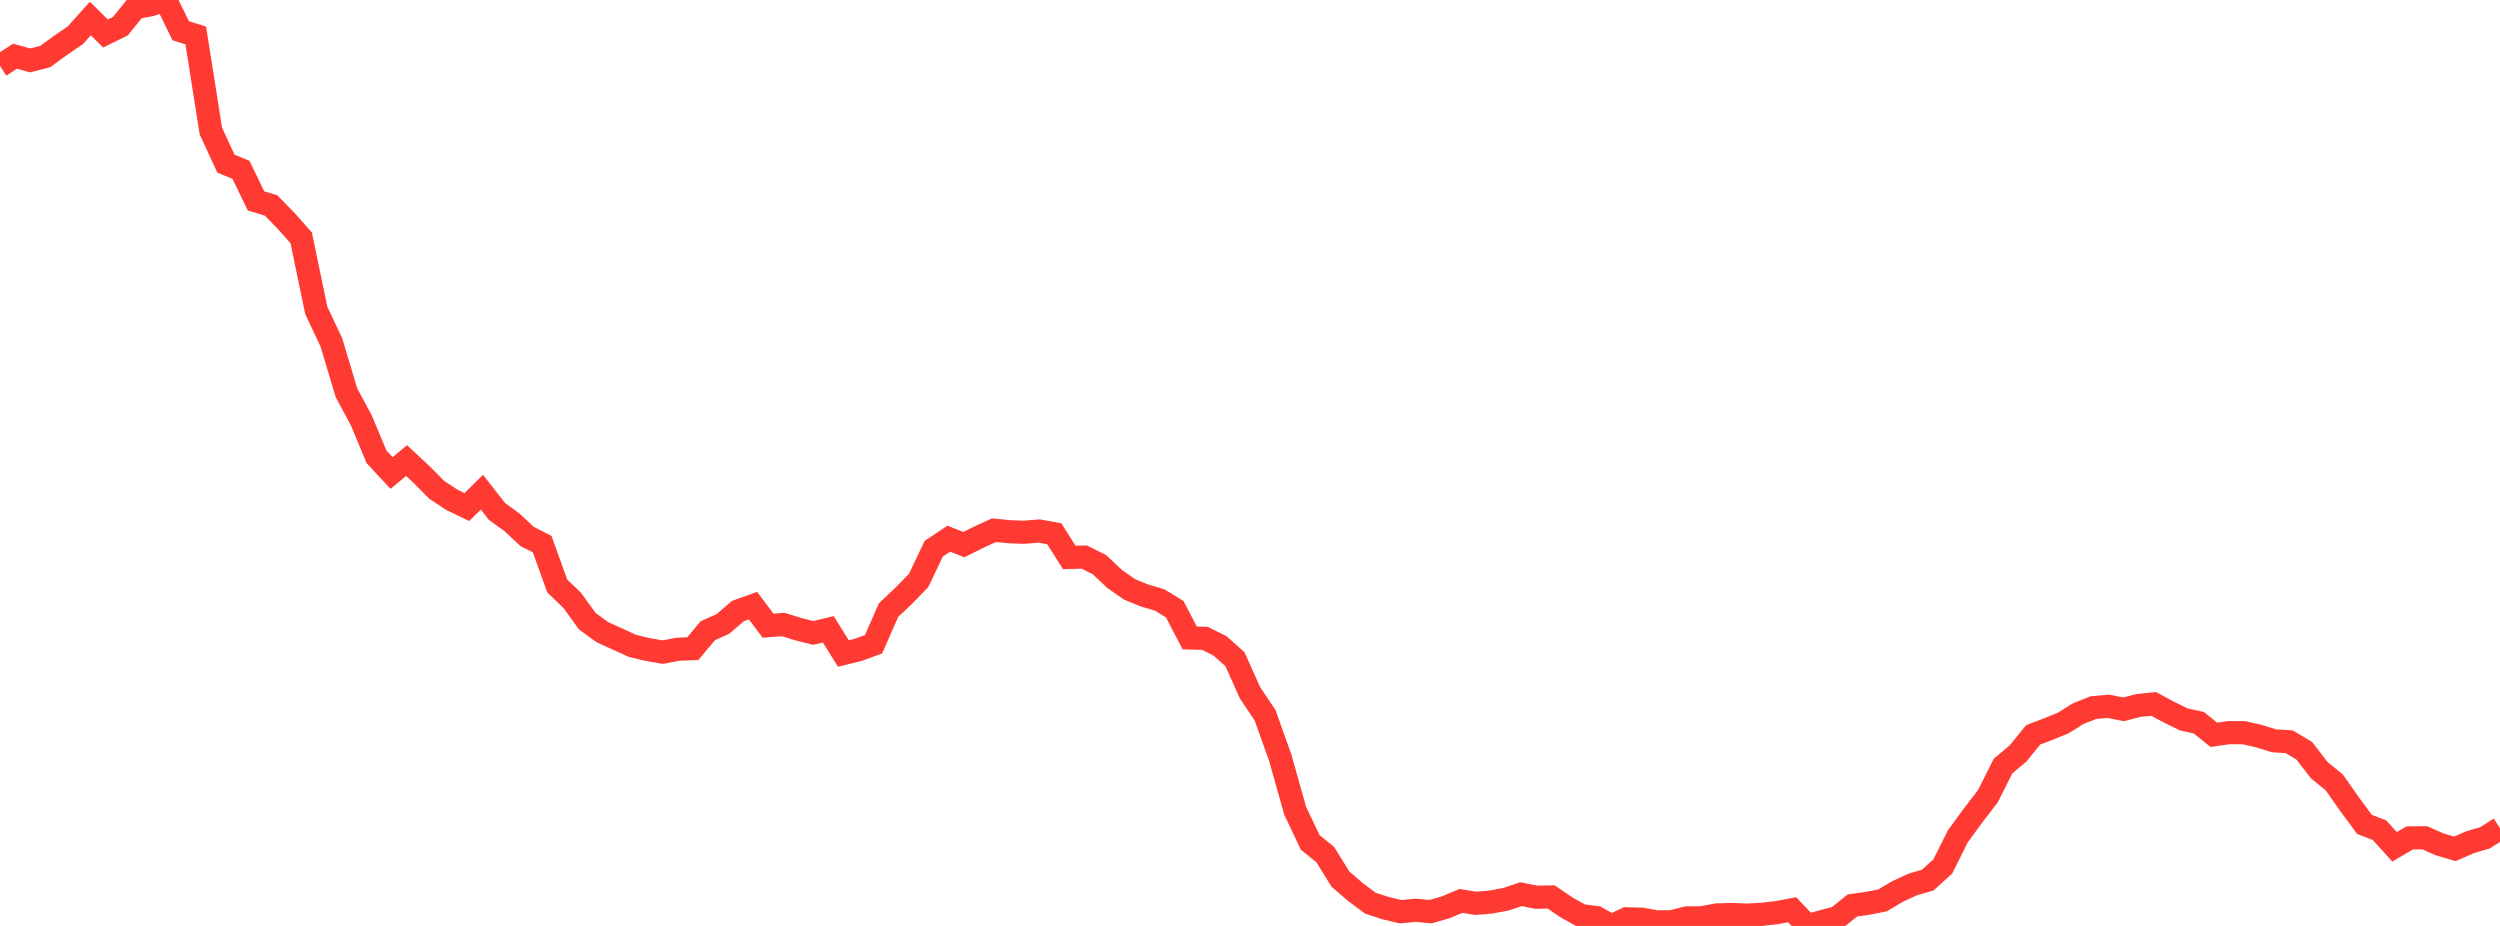 <?xml version="1.0" standalone="no"?>
<!DOCTYPE svg PUBLIC "-//W3C//DTD SVG 1.1//EN" "http://www.w3.org/Graphics/SVG/1.1/DTD/svg11.dtd">

<svg width="135" height="50" viewBox="0 0 135 50" preserveAspectRatio="none" 
  xmlns="http://www.w3.org/2000/svg"
  xmlns:xlink="http://www.w3.org/1999/xlink">


<polyline points="0.0, 3.56 0.813, 3.035 1.627, 3.262 2.44, 3.054 3.253, 2.461 4.066, 1.906 4.88, 0.998 5.693, 1.809 6.506, 1.409 7.319, 0.402 8.133, 0.259 8.946, 0.0 9.759, 1.661 10.572, 1.915 11.386, 7.075 12.199, 8.836 13.012, 9.171 13.825, 10.849 14.639, 11.095 15.452, 11.929 16.265, 12.846 17.078, 16.759 17.892, 18.485 18.705, 21.2 19.518, 22.715 20.331, 24.667 21.145, 25.541 21.958, 24.871 22.771, 25.632 23.584, 26.451 24.398, 26.99 25.211, 27.382 26.024, 26.578 26.837, 27.619 27.651, 28.208 28.464, 28.969 29.277, 29.382 30.09, 31.643 30.904, 32.424 31.717, 33.548 32.53, 34.138 33.343, 34.508 34.157, 34.878 34.97, 35.072 35.783, 35.215 36.596, 35.06 37.41, 35.028 38.223, 34.059 39.036, 33.695 39.849, 32.997 40.663, 32.705 41.476, 33.787 42.289, 33.722 43.102, 33.974 43.916, 34.177 44.729, 33.982 45.542, 35.29 46.355, 35.087 47.169, 34.793 47.982, 32.945 48.795, 32.176 49.608, 31.342 50.422, 29.63 51.235, 29.089 52.048, 29.409 52.861, 29.004 53.675, 28.631 54.488, 28.712 55.301, 28.743 56.114, 28.674 56.928, 28.821 57.741, 30.102 58.554, 30.081 59.367, 30.49 60.181, 31.256 60.994, 31.827 61.807, 32.158 62.62, 32.397 63.434, 32.896 64.247, 34.451 65.06, 34.47 65.873, 34.872 66.687, 35.597 67.5, 37.408 68.313, 38.623 69.127, 40.897 69.94, 43.784 70.753, 45.492 71.566, 46.152 72.38, 47.467 73.193, 48.169 74.006, 48.773 74.819, 49.038 75.633, 49.233 76.446, 49.154 77.259, 49.23 78.072, 48.992 78.886, 48.649 79.699, 48.779 80.512, 48.711 81.325, 48.558 82.139, 48.285 82.952, 48.45 83.765, 48.435 84.578, 48.992 85.392, 49.446 86.205, 49.548 87.018, 50.0 87.831, 49.616 88.645, 49.634 89.458, 49.781 90.271, 49.773 91.084, 49.568 91.898, 49.561 92.711, 49.405 93.524, 49.382 94.337, 49.417 95.151, 49.371 95.964, 49.278 96.777, 49.127 97.59, 49.987 98.404, 49.765 99.217, 49.55 100.03, 48.894 100.843, 48.781 101.657, 48.622 102.47, 48.139 103.283, 47.762 104.096, 47.527 104.91, 46.789 105.723, 45.162 106.536, 44.05 107.349, 42.99 108.163, 41.369 108.976, 40.686 109.789, 39.683 110.602, 39.374 111.416, 39.041 112.229, 38.534 113.042, 38.211 113.855, 38.139 114.669, 38.304 115.482, 38.094 116.295, 38.012 117.108, 38.447 117.922, 38.849 118.735, 39.027 119.548, 39.679 120.361, 39.563 121.175, 39.566 121.988, 39.753 122.801, 40.005 123.614, 40.056 124.428, 40.539 125.241, 41.591 126.054, 42.252 126.867, 43.413 127.681, 44.518 128.494, 44.832 129.307, 45.728 130.12, 45.248 130.934, 45.24 131.747, 45.598 132.56, 45.839 133.373, 45.485 134.187, 45.241 135.0, 44.727" fill="none" stroke="#ff3a33" stroke-width="1.25"/>

</svg>